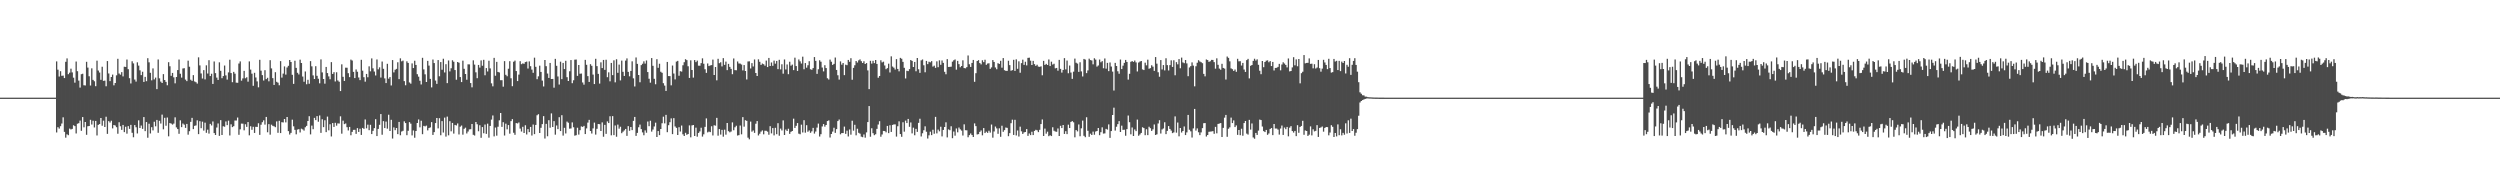 <?xml version="1.0" encoding="UTF-8"?>
<svg xmlns="http://www.w3.org/2000/svg" width="1920" height="150">
  <path d="M0 75.000h1v1.000H0zM1 75.000h1v1.000H1zM2 75.000h1v1.000H2zM3 75.000h1v1.000H3zM4 75.000h1v1.000H4zM5 75.000h1v1.000H5zM6 75.000h1v1.000H6zM7 75.000h1v1.000H7zM8 75.000h1v1.000H8zM9 75.000h1v1.000H9zM10 75.000h1v1.000H10zM11 75.000h1v1.000H11zM12 75.000h1v1.000H12zM13 75.000h1v1.000H13zM14 75.000h1v1.000H14zM15 75.000h1v1.000H15zM16 75.000h1v1.000H16zM17 75.000h1v1.000H17zM18 75.000h1v1.000H18zM19 75.000h1v1.000H19zM20 75.000h1v1.000H20zM21 75.000h1v1.000H21zM22 75.000h1v1.000H22zM23 75.000h1v1.000H23zM24 75.000h1v1.000H24zM25 75.000h1v1.000H25zM26 75.000h1v1.000H26zM27 75.000h1v1.000H27zM28 75.000h1v1.000H28zM29 75.000h1v1.000H29zM30 75.000h1v1.000H30zM31 75.000h1v1.000H31zM32 75.000h1v1.000H32zM33 75.000h1v1.000H33zM34 75.000h1v1.000H34zM35 75.000h1v1.000H35zM36 75.000h1v1.000H36zM37 75.000h1v1.000H37zM38 75.000h1v1.000H38zM39 75.000h1v1.000H39zM40 75.000h1v1.000H40zM41 75.000h1v1.000H41zM42 75.000h1v1.000H42zM43 47.165h1v54.549H43zM44 53.525h1v44.139H44zM45 58.781h1v40.006H45zM46 54.681h1v42.239H46zM47 58.239h1v36.630H47zM48 58.052h1v32.050H48zM49 59.950h1v41.341H49zM50 47.463h1v58.277H50zM51 44.840h1v58.305H51zM52 56.973h1v46.842H52zM53 55.788h1v42.954H53zM54 52.714h1v46.694H54zM55 55.626h1v43.359H55zM56 59.659h1v36.569H56zM57 63.492h1v33.386H57zM58 47.262h1v55.240H58zM59 54.703h1v40.328H59zM60 61.924h1v32.675H60zM61 67.303h1v25.296H61zM62 56.975h1v43.476H62zM63 56.643h1v33.271H63zM64 65.479h1v32.318H64zM65 65.635h1v28.084H65zM66 47.443h1v56.075H66zM67 51.894h1v45.061H67zM68 58.557h1v38.189H68zM69 65.700h1v26.314H69zM70 52.481h1v43.148H70zM71 61.337h1v31.375H71zM72 62.403h1v35.491H72zM73 66.215h1v26.661H73zM74 46.607h1v57.440H74zM75 54.178h1v41.704H75zM76 55.727h1v39.531H76zM77 61.263h1v29.342H77zM78 51.271h1v45.312H78zM79 62.090h1v30.595H79zM80 61.901h1v35.612H80zM81 66.269h1v23.362H81zM82 46.902h1v55.900H82zM83 56.429h1v36.583H83zM84 62.328h1v31.799H84zM85 59.158h1v33.568H85zM86 57.298h1v41.317H86zM87 65.557h1v30.446H87zM88 63.732h1v32.669H88zM89 57.868h1v39.820H89zM90 45.176h1v57.523H90zM91 56.469h1v37.431H91zM92 57.338h1v39.642H92zM93 55.399h1v44.329H93zM94 58.688h1v37.285H94zM95 51.245h1v50.230H95zM96 51.389h1v45.936H96zM97 45.742h1v56.924H97zM98 53.168h1v43.700H98zM99 60.058h1v38.921H99zM100 64.090h1v31.808H100zM101 47.043h1v54.954H101zM102 48.692h1v56.730H102zM103 61.064h1v34.976H103zM104 62.682h1v35.057H104zM105 47.895h1v54.601H105zM106 50.368h1v42.059H106zM107 54.015h1v44.313H107zM108 57.711h1v38.688H108zM109 55.106h1v43.848H109zM110 62.927h1v26.984H110zM111 59.034h1v41.676H111zM112 62.380h1v31.386H112zM113 44.690h1v61.074H113zM114 47.878h1v47.128H114zM115 55.932h1v46.590H115zM116 61.670h1v36.007H116zM117 52.518h1v47.612H117zM118 60.978h1v32.504H118zM119 59.623h1v37.382H119zM120 68.465h1v23.657H120zM121 45.656h1v56.354H121zM122 60.153h1v32.620H122zM123 62.655h1v32.193H123zM124 63.752h1v24.276H124zM125 56.931h1v42.389H125zM126 61.458h1v29.027H126zM127 62.899h1v33.682H127zM128 65.488h1v24.801H128zM129 47.750h1v56.941H129zM130 50.895h1v43.595H130zM131 58.190h1v36.744H131zM132 56.016h1v39.682H132zM133 59.367h1v35.542H133zM134 64.019h1v26.104H134zM135 59.155h1v38.685H135zM136 53.789h1v45.330H136zM137 45.703h1v57.070H137zM138 56.642h1v35.760H138zM139 59.620h1v38.031H139zM140 52.558h1v42.318H140zM141 52.393h1v43.373H141zM142 61.120h1v37.099H142zM143 62.327h1v32.857H143zM144 46.572h1v56.850H144zM145 51.266h1v49.512H145zM146 61.220h1v32.352H146zM147 62.093h1v28.450H147zM148 57.688h1v41.506H148zM149 62.542h1v34.106H149zM150 63.127h1v33.191H150zM151 64.183h1v28.210H151zM152 44.017h1v58.974H152zM153 50.233h1v42.867H153zM154 56.445h1v42.005H154zM155 60.291h1v33.154H155zM156 53.858h1v46.444H156zM157 60.967h1v33.247H157zM158 50.195h1v51.803H158zM159 56.472h1v43.108H159zM160 46.217h1v56.373H160zM161 58.411h1v36.719H161zM162 56.619h1v39.762H162zM163 64.476h1v28.816H163zM164 47.186h1v55.005H164zM165 56.184h1v47.489H165zM166 59.587h1v38.368H166zM167 61.401h1v33.433H167zM168 47.858h1v56.478H168zM169 54.384h1v37.858H169zM170 60.049h1v43.613H170zM171 58.399h1v38.589H171zM172 50.309h1v47.028H172zM173 57.887h1v35.417H173zM174 61.141h1v34.963H174zM175 55.606h1v37.051H175zM176 45.887h1v58.161H176zM177 56.126h1v39.339H177zM178 63.105h1v34.545H178zM179 55.181h1v41.717H179zM180 56.552h1v36.005H180zM181 63.468h1v29.107H181zM182 63.590h1v26.675H182zM183 48.814h1v54.738H183zM184 47.152h1v52.180H184zM185 61.943h1v32.981H185zM186 60.203h1v34.778H186zM187 54.451h1v45.627H187zM188 60.093h1v35.326H188zM189 59.319h1v38.094H189zM190 62.701h1v31.066H190zM191 47.176h1v56.761H191zM192 53.467h1v43.523H192zM193 56.570h1v43.131H193zM194 65.874h1v31.511H194zM195 55.933h1v46.167H195zM196 59.496h1v37.866H196zM197 62.503h1v34.977H197zM198 67.069h1v27.608H198zM199 45.929h1v57.628H199zM200 54.269h1v41.543H200zM201 57.696h1v36.153H201zM202 61.854h1v30.555H202zM203 53.891h1v41.826H203zM204 60.796h1v29.023H204zM205 59.744h1v41.828H205zM206 62.483h1v32.831H206zM207 46.210h1v57.240H207zM208 52.519h1v43.235H208zM209 60.012h1v36.605H209zM210 65.251h1v31.791H210zM211 55.444h1v42.236H211zM212 62.835h1v30.393H212zM213 63.484h1v38.501H213zM214 65.463h1v27.295H214zM215 46.962h1v55.249H215zM216 59.615h1v34.225H216zM217 56.504h1v37.552H217zM218 51.015h1v40.354H218zM219 57.276h1v36.713H219zM220 51.830h1v38.019H220zM221 50.530h1v50.194H221zM222 46.102h1v57.246H222zM223 47.609h1v54.446H223zM224 57.445h1v34.439H224zM225 64.396h1v32.647H225zM226 46.637h1v53.120H226zM227 52.105h1v51.054H227zM228 55.898h1v43.647H228zM229 57.194h1v42.005H229zM230 45.824h1v55.897H230zM231 48.372h1v50.435H231zM232 58.770h1v40.607H232zM233 62.770h1v37.530H233zM234 54.890h1v42.838H234zM235 64.703h1v31.975H235zM236 61.300h1v31.637H236zM237 64.310h1v24.920H237zM238 46.931h1v56.291H238zM239 50.919h1v45.518H239zM240 57.898h1v41.306H240zM241 60.686h1v29.828H241zM242 50.866h1v41.389H242zM243 58.212h1v30.974H243zM244 60.445h1v33.062H244zM245 63.992h1v24.671H245zM246 45.635h1v56.419H246zM247 55.578h1v36.033H247zM248 60.681h1v36.958H248zM249 64.234h1v28.131H249zM250 51.403h1v50.091H250zM251 56.102h1v33.437H251zM252 58.690h1v41.399H252zM253 60.867h1v34.570H253zM254 47.742h1v57.044H254zM255 56.759h1v37.751H255zM256 55.430h1v42.046H256zM257 62.545h1v31.771H257zM258 55.501h1v40.993H258zM259 61.814h1v32.980H259zM260 62.788h1v32.076H260zM261 69.925h1v19.422H261zM262 49.394h1v53.272H262zM263 58.961h1v33.702H263zM264 62.173h1v33.148H264zM265 51.993h1v42.821H265zM266 52.001h1v45.698H266zM267 56.234h1v43.946H267zM268 59.233h1v38.235H268zM269 45.758h1v58.120H269zM270 46.488h1v54.780H270zM271 55.203h1v44.513H271zM272 59.976h1v39.721H272zM273 53.328h1v49.473H273zM274 55.086h1v43.304H274zM275 59.469h1v41.836H275zM276 61.552h1v37.337H276zM277 45.940h1v57.673H277zM278 54.270h1v43.974H278zM279 59.274h1v39.713H279zM280 62.715h1v29.047H280zM281 56.798h1v41.760H281zM282 59.334h1v36.420H282zM283 50.945h1v49.035H283zM284 54.794h1v41.048H284zM285 44.850h1v58.116H285zM286 52.501h1v48.003H286zM287 54.928h1v43.497H287zM288 57.981h1v33.563H288zM289 45.660h1v58.836H289zM290 53.263h1v45.733H290zM291 51.720h1v44.119H291zM292 59.562h1v28.055H292zM293 47.279h1v56.179H293zM294 52.857h1v40.175H294zM295 60.231h1v38.109H295zM296 63.801h1v29.607H296zM297 48.979h1v49.848H297zM298 60.422h1v27.679H298zM299 59.208h1v41.400H299zM300 65.633h1v26.387H300zM301 46.110h1v60.263H301zM302 55.617h1v42.230H302zM303 53.563h1v46.407H303zM304 52.915h1v45.366H304zM305 47.838h1v55.162H305zM306 60.767h1v32.869H306zM307 44.786h1v59.090H307zM308 47.128h1v53.902H308zM309 46.566h1v53.871H309zM310 62.313h1v30.852H310zM311 65.500h1v28.991H311zM312 47.107h1v56.704H312zM313 48.353h1v52.076H313zM314 63.346h1v30.460H314zM315 64.260h1v30.704H315zM316 48.699h1v55.279H316zM317 52.269h1v47.934H317zM318 46.639h1v59.165H318zM319 49.848h1v50.750H319zM320 56.970h1v37.490H320zM321 58.867h1v32.871H321zM322 61.984h1v35.807H322zM323 64.881h1v27.835H323zM324 44.371h1v58.687H324zM325 53.295h1v43.374H325zM326 57.074h1v39.983H326zM327 62.978h1v33.504H327zM328 46.767h1v53.392H328zM329 50.379h1v47.985H329zM330 60.549h1v37.310H330zM331 67.134h1v26.652H331zM332 45.722h1v57.921H332zM333 48.452h1v53.040H333zM334 61.845h1v32.656H334zM335 64.424h1v26.223H335zM336 46.112h1v52.507H336zM337 58.550h1v32.224H337zM338 47.653h1v56.220H338zM339 53.573h1v39.468H339zM340 45.116h1v56.649H340zM341 55.668h1v34.629H341zM342 49.291h1v55.641H342zM343 63.848h1v25.677H343zM344 46.446h1v57.473H344zM345 54.817h1v38.245H345zM346 52.441h1v48.399H346zM347 46.275h1v48.147H347zM348 47.429h1v55.160H348zM349 53.801h1v42.148H349zM350 61.221h1v35.159H350zM351 47.608h1v47.230H351zM352 48.178h1v55.107H352zM353 59.204h1v38.071H353zM354 63.013h1v33.384H354zM355 46.569h1v56.838H355zM356 52.827h1v46.117H356zM357 56.839h1v41.193H357zM358 61.225h1v41.263H358zM359 49.419h1v51.576H359zM360 49.460h1v49.938H360zM361 63.804h1v35.408H361zM362 67.091h1v28.155H362zM363 46.327h1v57.218H363zM364 49.639h1v54.441H364zM365 55.560h1v38.154H365zM366 60.079h1v35.368H366zM367 49.849h1v50.978H367zM368 51.909h1v44.299H368zM369 46.400h1v59.416H369zM370 50.504h1v47.073H370zM371 45.923h1v56.447H371zM372 57.789h1v37.862H372zM373 52.272h1v50.558H373zM374 54.874h1v40.088H374zM375 46.669h1v59.075H375zM376 52.542h1v44.158H376zM377 64.013h1v27.849H377zM378 66.296h1v22.406H378zM379 44.436h1v60.302H379zM380 58.155h1v39.777H380zM381 47.507h1v56.669H381zM382 55.259h1v42.070H382zM383 55.630h1v36.798H383zM384 61.614h1v25.182H384zM385 61.600h1v35.814H385zM386 66.555h1v27.301H386zM387 46.933h1v57.146H387zM388 57.456h1v37.513H388zM389 58.563h1v40.746H389zM390 52.779h1v43.292H390zM391 47.001h1v55.662H391zM392 60.129h1v32.899H392zM393 66.179h1v25.315H393zM394 47.410h1v54.515H394zM395 46.528h1v56.985H395zM396 54.579h1v39.912H396zM397 62.284h1v32.554H397zM398 57.303h1v36.771H398zM399 46.992h1v51.759H399zM400 49.292h1v51.724H400zM401 48.682h1v48.692H401zM402 48.982h1v53.152H402zM403 47.667h1v48.548H403zM404 47.325h1v55.946H404zM405 52.658h1v46.505H405zM406 47.179h1v54.319H406zM407 50.860h1v46.649H407zM408 53.478h1v50.605H408zM409 55.920h1v39.744H409zM410 44.289h1v58.747H410zM411 51.281h1v44.672H411zM412 60.849h1v27.699H412zM413 58.628h1v29.066H413zM414 50.439h1v51.708H414zM415 55.267h1v42.897H415zM416 61.904h1v33.427H416zM417 66.414h1v22.762H417zM418 46.089h1v60.296H418zM419 50.864h1v44.269H419zM420 56.487h1v48.155H420zM421 59.875h1v32.454H421zM422 48.308h1v49.780H422zM423 60.693h1v26.397H423zM424 60.634h1v36.921H424zM425 67.353h1v25.658H425zM426 45.214h1v58.214H426zM427 50.534h1v45.810H427zM428 58.734h1v40.456H428zM429 64.909h1v25.087H429zM430 47.353h1v53.310H430zM431 60.783h1v27.682H431zM432 48.351h1v55.801H432zM433 53.054h1v45.103H433zM434 46.681h1v55.804H434zM435 59.276h1v34.127H435zM436 62.202h1v32.052H436zM437 54.738h1v44.054H437zM438 46.134h1v52.522H438zM439 63.904h1v30.119H439zM440 61.658h1v36.071H440zM441 45.836h1v58.356H441zM442 45.714h1v58.121H442zM443 58.266h1v39.846H443zM444 49.931h1v53.424H444zM445 56.621h1v43.378H445zM446 56.476h1v40.580H446zM447 63.347h1v34.133H447zM448 65.000h1v31.687H448zM449 45.998h1v56.986H449zM450 49.774h1v48.821H450zM451 58.493h1v35.679H451zM452 62.911h1v29.128H452zM453 49.285h1v51.333H453zM454 50.559h1v51.995H454zM455 57.285h1v41.333H455zM456 64.580h1v29.569H456zM457 45.141h1v58.251H457zM458 50.798h1v48.133H458zM459 56.721h1v38.509H459zM460 64.188h1v31.200H460zM461 47.871h1v52.757H461zM462 52.257h1v41.743H462zM463 46.048h1v58.989H463zM464 53.669h1v42.218H464zM465 45.893h1v56.924H465zM466 59.288h1v33.935H466zM467 55.566h1v38.968H467zM468 62.484h1v26.801H468zM469 48.323h1v55.604H469zM470 57.693h1v31.478H470zM471 46.336h1v57.470H471zM472 63.233h1v33.108H472zM473 45.494h1v59.513H473zM474 55.934h1v39.754H474zM475 49.629h1v49.185H475zM476 61.741h1v35.613H476zM477 46.542h1v55.769H477zM478 55.148h1v45.949H478zM479 58.341h1v41.780H479zM480 46.566h1v52.460H480zM481 44.859h1v59.468H481zM482 55.172h1v41.709H482zM483 58.598h1v41.871H483zM484 54.470h1v43.080H484zM485 47.082h1v52.858H485zM486 60.134h1v32.712H486zM487 66.383h1v23.439H487zM488 44.141h1v60.185H488zM489 49.062h1v52.985H489zM490 57.608h1v40.151H490zM491 63.192h1v32.494H491zM492 50.032h1v49.122H492zM493 48.953h1v52.718H493zM494 47.086h1v56.781H494zM495 48.861h1v51.310H495zM496 46.457h1v55.484H496zM497 55.331h1v37.993H497zM498 60.457h1v36.455H498zM499 63.501h1v29.200H499zM500 44.606h1v56.443H500zM501 50.549h1v48.948H501zM502 60.537h1v36.610H502zM503 64.713h1v29.513H503zM504 45.473h1v59.747H504zM505 52.064h1v48.576H505zM506 48.927h1v54.841H506zM507 55.098h1v43.969H507zM508 55.907h1v38.771H508zM509 63.895h1v25.709H509zM510 65.757h1v28.988H510zM511 69.828h1v18.411H511zM512 47.544h1v53.973H512zM513 58.403h1v37.728H513zM514 58.469h1v35.355H514zM515 65.546h1v25.368H515zM516 50.334h1v52.655H516zM517 56.485h1v34.226H517zM518 61.003h1v36.136H518zM519 47.285h1v50.932H519zM520 46.759h1v56.906H520zM521 58.149h1v39.540H521zM522 54.689h1v46.347H522zM523 54.967h1v41.436H523zM524 50.134h1v53.049H524zM525 47.778h1v56.664H525zM526 45.459h1v56.550H526zM527 46.200h1v57.343H527zM528 50.893h1v52.032H528zM529 59.863h1v36.459H529zM530 46.342h1v59.111H530zM531 53.767h1v42.565H531zM532 59.610h1v36.376H532zM533 46.155h1v58.309H533zM534 47.725h1v50.327H534zM535 46.548h1v58.397H535zM536 50.456h1v51.624H536zM537 50.462h1v50.475H537zM538 48.478h1v49.628H538zM539 44.808h1v60.096H539zM540 48.955h1v54.188H540zM541 53.201h1v44.223H541zM542 55.944h1v35.002H542zM543 48.751h1v52.934H543zM544 50.717h1v50.356H544zM545 50.221h1v51.246H545zM546 50.013h1v46.942H546zM547 45.749h1v58.310H547zM548 57.577h1v38.635H548zM549 51.445h1v45.088H549zM550 61.710h1v28.808H550zM551 45.166h1v59.046H551zM552 48.533h1v50.597H552zM553 47.834h1v55.548H553zM554 51.005h1v48.733H554zM555 44.670h1v60.285H555zM556 49.827h1v49.736H556zM557 47.288h1v56.140H557zM558 53.856h1v40.622H558zM559 49.036h1v51.722H559zM560 51.342h1v50.307H560zM561 52.904h1v48.131H561zM562 56.987h1v37.001H562zM563 44.876h1v55.188H563zM564 53.874h1v43.882H564zM565 53.948h1v42.608H565zM566 47.229h1v56.851H566zM567 48.735h1v55.064H567zM568 48.870h1v47.528H568zM569 49.565h1v53.611H569zM570 54.082h1v35.877H570zM571 49.957h1v47.318H571zM572 54.504h1v37.825H572zM573 61.021h1v31.819H573zM574 47.202h1v58.520H574zM575 47.109h1v59.920H575zM576 52.576h1v40.815H576zM577 48.500h1v52.633H577zM578 51.043h1v49.166H578zM579 45.674h1v56.371H579zM580 56.083h1v38.939H580zM581 58.343h1v34.658H581zM582 45.553h1v58.484H582zM583 47.444h1v55.285H583zM584 49.862h1v51.210H584zM585 48.802h1v51.334H585zM586 49.293h1v53.870H586zM587 50.423h1v49.974H587zM588 46.534h1v53.922H588zM589 51.484h1v49.628H589zM590 44.469h1v59.013H590zM591 50.691h1v46.223H591zM592 47.995h1v54.458H592zM593 50.512h1v47.862H593zM594 46.529h1v57.465H594zM595 48.887h1v49.279H595zM596 46.795h1v56.256H596zM597 53.109h1v41.532H597zM598 45.914h1v58.304H598zM599 53.281h1v45.477H599zM600 49.351h1v50.824H600zM601 56.556h1v35.934H601zM602 45.678h1v58.018H602zM603 53.372h1v46.119H603zM604 49.523h1v51.096H604zM605 56.974h1v41.886H605zM606 47.404h1v55.411H606zM607 50.436h1v50.790H607zM608 49.590h1v51.007H608zM609 53.841h1v37.296H609zM610 44.268h1v53.965H610zM611 50.741h1v45.890H611zM612 54.483h1v40.045H612zM613 45.683h1v56.978H613zM614 47.082h1v56.056H614zM615 48.788h1v46.980H615zM616 43.520h1v58.196H616zM617 53.180h1v39.153H617zM618 48.427h1v53.476H618zM619 51.949h1v44.209H619zM620 50.128h1v51.068H620zM621 46.996h1v53.185H621zM622 53.187h1v48.825H622zM623 53.595h1v47.281H623zM624 52.271h1v45.954H624zM625 43.823h1v58.769H625zM626 46.750h1v54.291H626zM627 56.753h1v41.226H627zM628 53.171h1v41.756H628zM629 46.261h1v58.592H629zM630 47.437h1v55.632H630zM631 51.886h1v45.224H631zM632 54.810h1v40.489H632zM633 50.084h1v47.171H633zM634 52.298h1v43.716H634zM635 60.121h1v32.851H635zM636 61.089h1v31.392H636zM637 45.762h1v59.838H637zM638 47.400h1v55.488H638zM639 49.894h1v51.191H639zM640 49.044h1v49.049H640zM641 44.202h1v57.816H641zM642 53.726h1v45.450H642zM643 57.800h1v35.177H643zM644 61.143h1v30.643H644zM645 47.152h1v56.006H645zM646 49.673h1v52.513H646zM647 48.409h1v53.786H647zM648 57.711h1v39.503H648zM649 49.679h1v53.131H649zM650 50.082h1v50.251H650zM651 46.022h1v58.794H651zM652 47.455h1v51.969H652zM653 44.695h1v58.706H653zM654 61.258h1v31.462H654zM655 52.105h1v48.265H655zM656 50.119h1v45.744H656zM657 46.848h1v57.063H657zM658 48.005h1v50.847H658zM659 46.327h1v55.643H659zM660 45.628h1v57.010H660zM661 46.989h1v57.984H661zM662 48.369h1v57.025H662zM663 47.048h1v56.208H663zM664 49.130h1v56.611H664zM665 48.455h1v53.227H665zM666 54.046h1v39.686H666zM667 68.463h1v12.980H667zM668 46.687h1v58.341H668zM669 48.864h1v49.648H669zM670 46.716h1v55.574H670zM671 48.475h1v55.378H671zM672 46.076h1v57.039H672zM673 49.077h1v49.891H673zM674 59.725h1v35.935H674zM675 58.390h1v34.692H675zM676 46.275h1v58.725H676zM677 47.934h1v55.321H677zM678 47.372h1v53.182H678zM679 50.302h1v50.342H679zM680 53.148h1v48.476H680zM681 52.313h1v44.413H681zM682 48.873h1v53.396H682zM683 55.632h1v40.585H683zM684 43.260h1v58.060H684zM685 51.112h1v44.820H685zM686 51.984h1v43.545H686zM687 53.382h1v42.148H687zM688 45.428h1v59.486H688zM689 52.923h1v44.031H689zM690 54.767h1v38.441H690zM691 44.454h1v58.527H691zM692 45.109h1v59.963H692zM693 47.512h1v46.405H693zM694 52.060h1v49.065H694zM695 60.273h1v32.329H695zM696 54.331h1v40.204H696zM697 54.613h1v36.747H697zM698 53.108h1v44.295H698zM699 46.058h1v47.995H699zM700 46.788h1v55.649H700zM701 51.434h1v46.606H701zM702 47.551h1v56.333H702zM703 54.755h1v44.190H703zM704 44.534h1v56.748H704zM705 53.189h1v41.192H705zM706 55.957h1v35.241H706zM707 46.343h1v58.461H707zM708 45.664h1v56.665H708zM709 50.106h1v49.940H709zM710 55.499h1v41.504H710zM711 46.787h1v54.379H711zM712 49.272h1v57.106H712zM713 47.415h1v56.505H713zM714 47.847h1v53.253H714zM715 46.965h1v56.811H715zM716 51.165h1v48.462H716zM717 50.434h1v52.260H717zM718 52.109h1v37.635H718zM719 47.119h1v55.318H719zM720 51.594h1v47.959H720zM721 46.356h1v54.520H721zM722 49.773h1v47.538H722zM723 46.445h1v58.307H723zM724 48.275h1v51.491H724zM725 55.155h1v42.388H725zM726 57.046h1v36.882H726zM727 45.407h1v60.101H727zM728 51.387h1v48.008H728zM729 51.361h1v48.631H729zM730 51.194h1v45.760H730zM731 47.353h1v58.780H731zM732 46.293h1v54.709H732zM733 45.670h1v58.500H733zM734 53.520h1v45.160H734zM735 46.727h1v54.920H735zM736 49.260h1v48.669H736zM737 51.649h1v47.687H737zM738 50.693h1v49.625H738zM739 46.342h1v57.752H739zM740 52.258h1v43.235H740zM741 52.500h1v47.504H741zM742 51.556h1v48.563H742zM743 42.620h1v62.811H743zM744 49.368h1v54.413H744zM745 51.386h1v51.118H745zM746 48.308h1v55.409H746zM747 46.044h1v59.196H747zM748 62.800h1v31.946H748zM749 56.217h1v40.651H749zM750 46.838h1v56.454H750zM751 46.203h1v56.815H751zM752 48.411h1v52.868H752zM753 49.470h1v50.736H753zM754 46.306h1v57.607H754zM755 47.700h1v50.640H755zM756 45.894h1v56.287H756zM757 49.761h1v51.356H757zM758 48.813h1v53.241H758zM759 48.595h1v51.809H759zM760 52.913h1v48.934H760zM761 51.777h1v43.891H761zM762 46.112h1v59.628H762zM763 47.560h1v53.417H763zM764 51.832h1v45.327H764zM765 53.187h1v45.404H765zM766 48.543h1v54.209H766zM767 49.085h1v49.463H767zM768 46.703h1v58.370H768zM769 51.977h1v44.563H769zM770 44.592h1v56.613H770zM771 53.921h1v46.037H771zM772 54.430h1v43.540H772zM773 54.430h1v43.781H773zM774 46.628h1v57.969H774zM775 50.021h1v52.246H775zM776 54.320h1v40.320H776zM777 53.853h1v38.027H777zM778 45.919h1v57.693H778zM779 54.493h1v37.490H779zM780 45.567h1v58.458H780zM781 52.853h1v47.323H781zM782 47.126h1v57.718H782zM783 55.839h1v41.460H783zM784 48.509h1v52.360H784zM785 45.812h1v57.045H785zM786 49.842h1v51.861H786zM787 47.395h1v53.994H787zM788 50.226h1v48.915H788zM789 44.442h1v59.925H789zM790 44.287h1v58.197H790zM791 46.588h1v57.214H791zM792 49.919h1v51.249H792zM793 46.733h1v56.975H793zM794 49.250h1v51.292H794zM795 50.566h1v49.100H795zM796 49.708h1v50.390H796zM797 51.142h1v50.360H797zM798 51.329h1v48.375H798zM799 50.968h1v44.327H799zM800 57.785h1v33.989H800zM801 46.767h1v57.666H801zM802 49.856h1v48.915H802zM803 49.045h1v53.593H803zM804 49.899h1v51.204H804zM805 45.662h1v58.951H805zM806 50.715h1v53.157H806zM807 47.383h1v57.128H807zM808 49.536h1v48.211H808zM809 48.956h1v51.427H809zM810 52.466h1v48.541H810zM811 52.155h1v49.088H811zM812 54.273h1v44.391H812zM813 45.984h1v58.454H813zM814 52.906h1v43.721H814zM815 55.749h1v42.620H815zM816 53.717h1v42.268H816zM817 44.669h1v58.206H817zM818 53.277h1v47.473H818zM819 46.464h1v56.549H819zM820 56.247h1v39.487H820zM821 50.350h1v47.980H821zM822 55.700h1v37.969H822zM823 60.556h1v32.427H823zM824 55.039h1v38.901H824zM825 44.997h1v60.488H825zM826 48.194h1v51.700H826zM827 48.825h1v52.100H827zM828 55.208h1v40.380H828zM829 47.824h1v56.808H829zM830 54.809h1v43.759H830zM831 58.714h1v33.911H831zM832 45.240h1v59.057H832zM833 45.764h1v59.585H833zM834 56.151h1v33.885H834zM835 54.047h1v46.393H835zM836 45.046h1v60.005H836zM837 46.144h1v56.507H837zM838 46.428h1v57.230H838zM839 49.386h1v51.704H839zM840 44.761h1v58.714H840zM841 45.756h1v55.282H841zM842 51.146h1v49.443H842zM843 50.265h1v48.027H843zM844 45.718h1v58.103H844zM845 47.841h1v53.679H845zM846 46.968h1v50.841H846zM847 52.453h1v50.178H847zM848 44.893h1v57.583H848zM849 52.749h1v46.246H849zM850 48.286h1v51.272H850zM851 54.639h1v40.894H851zM852 47.996h1v57.862H852zM853 51.121h1v49.561H853zM854 54.966h1v33.347H854zM855 69.531h1v13.148H855zM856 48.279h1v52.032H856zM857 50.679h1v46.674H857zM858 54.752h1v40.565H858zM859 56.623h1v36.409H859zM860 45.703h1v55.653H860zM861 53.048h1v43.482H861zM862 50.408h1v49.340H862zM863 48.284h1v51.348H863zM864 46.014h1v58.228H864zM865 47.578h1v51.610H865zM866 61.140h1v27.564H866zM867 56.663h1v37.170H867zM868 47.471h1v55.684H868zM869 46.875h1v51.036H869zM870 47.555h1v56.891H870zM871 46.491h1v52.930H871zM872 47.931h1v52.787H872zM873 54.906h1v36.967H873zM874 48.046h1v56.195H874zM875 47.283h1v55.967H875zM876 46.858h1v55.212H876zM877 53.308h1v44.441H877zM878 53.831h1v44.511H878zM879 48.129h1v55.723H879zM880 50.152h1v49.125H880zM881 45.849h1v57.948H881zM882 52.767h1v44.544H882zM883 52.320h1v46.117H883zM884 50.136h1v50.440H884zM885 51.221h1v48.089H885zM886 54.414h1v41.183H886zM887 43.842h1v59.845H887zM888 48.917h1v54.226H888zM889 55.513h1v39.297H889zM890 58.913h1v33.425H890zM891 46.112h1v56.440H891zM892 53.363h1v46.073H892zM893 49.956h1v48.705H893zM894 54.053h1v39.829H894zM895 44.772h1v58.235H895zM896 50.044h1v50.443H896zM897 54.138h1v42.659H897zM898 50.031h1v48.969H898zM899 46.313h1v53.967H899zM900 51.396h1v50.858H900zM901 46.291h1v55.415H901zM902 57.799h1v31.621H902zM903 47.735h1v54.162H903zM904 49.432h1v44.686H904zM905 45.378h1v59.336H905zM906 52.449h1v45.866H906zM907 44.213h1v57.569H907zM908 47.933h1v52.655H908zM909 48.561h1v48.554H909zM910 46.100h1v57.639H910zM911 48.691h1v52.992H911zM912 58.505h1v29.751H912zM913 51.836h1v47.815H913zM914 50.775h1v50.079H914zM915 47.933h1v57.686H915zM916 50.392h1v48.194H916zM917 66.316h1v17.342H917zM918 50.909h1v49.395H918zM919 48.159h1v50.442H919zM920 46.222h1v55.359H920zM921 47.206h1v56.580H921zM922 47.786h1v53.897H922zM923 48.557h1v49.868H923zM924 56.728h1v37.915H924zM925 58.630h1v35.877H925zM926 45.666h1v59.189H926zM927 46.140h1v57.548H927zM928 47.537h1v53.676H928zM929 47.053h1v54.015H929zM930 45.955h1v55.001H930zM931 46.054h1v54.634H931zM932 47.721h1v55.027H932zM933 52.714h1v44.716H933zM934 44.778h1v57.607H934zM935 49.752h1v45.416H935zM936 52.696h1v42.178H936zM937 53.552h1v40.944H937zM938 48.981h1v56.222H938zM939 52.195h1v46.025H939zM940 52.671h1v37.717H940zM941 61.070h1v27.181H941zM942 43.418h1v61.631H942zM943 44.423h1v54.441H943zM944 47.108h1v50.663H944zM945 52.528h1v37.792H945zM946 53.145h1v41.365H946zM947 54.463h1v37.981H947zM948 53.386h1v44.193H948zM949 55.147h1v41.161H949zM950 45.170h1v58.386H950zM951 47.114h1v52.703H951zM952 47.001h1v56.845H952zM953 50.305h1v48.543H953zM954 48.314h1v55.947H954zM955 53.393h1v41.121H955zM956 55.248h1v37.661H956zM957 46.176h1v56.441H957zM958 45.204h1v58.159H958zM959 60.197h1v31.858H959zM960 50.516h1v49.030H960zM961 49.920h1v44.900H961zM962 46.740h1v58.829H962zM963 45.105h1v61.420H963zM964 46.489h1v55.600H964zM965 45.583h1v58.024H965zM966 49.754h1v50.538H966zM967 54.326h1v37.534H967zM968 57.001h1v35.217H968zM969 46.867h1v50.286H969zM970 51.590h1v49.136H970zM971 47.601h1v53.847H971zM972 46.614h1v53.173H972zM973 46.343h1v57.165H973zM974 47.827h1v54.674H974zM975 46.887h1v52.145H975zM976 50.750h1v47.556H976zM977 47.578h1v56.216H977zM978 54.134h1v41.089H978zM979 52.195h1v46.512H979zM980 52.054h1v46.664H980zM981 51.333h1v48.179H981zM982 49.059h1v54.314H982zM983 54.022h1v44.693H983zM984 49.571h1v46.834H984zM985 47.826h1v55.823H985zM986 48.774h1v49.173H986zM987 49.891h1v49.359H987zM988 51.773h1v45.715H988zM989 44.878h1v59.846H989zM990 54.827h1v43.218H990zM991 54.516h1v42.355H991zM992 51.768h1v48.875H992zM993 43.910h1v57.912H993zM994 50.174h1v50.405H994zM995 45.624h1v58.918H995zM996 50.906h1v45.244H996zM997 45.320h1v56.683H997zM998 63.974h1v33.491H998zM999 56.227h1v40.467H999zM1000 55.090h1v37.682H1000zM1001 42.282h1v61.249H1001zM1002 48.659h1v51.516H1002zM1003 48.351h1v52.266H1003zM1004 48.239h1v56.133H1004zM1005 44.860h1v58.568H1005zM1006 49.050h1v48.047H1006zM1007 48.886h1v55.102H1007zM1008 52.487h1v46.849H1008zM1009 49.289h1v51.624H1009zM1010 52.637h1v47.866H1010zM1011 51.854h1v44.254H1011zM1012 46.027h1v59.153H1012zM1013 52.397h1v45.848H1013zM1014 55.058h1v42.775H1014zM1015 52.692h1v44.494H1015zM1016 45.946h1v55.174H1016zM1017 47.966h1v50.300H1017zM1018 49.864h1v47.680H1018zM1019 53.116h1v44.520H1019zM1020 45.150h1v58.804H1020zM1021 52.275h1v49.522H1021zM1022 55.738h1v40.431H1022zM1023 55.375h1v42.020H1023zM1024 45.245h1v59.950H1024zM1025 47.279h1v54.865H1025zM1026 46.679h1v58.050H1026zM1027 53.796h1v41.735H1027zM1028 46.761h1v57.097H1028zM1029 54.620h1v44.657H1029zM1030 47.305h1v56.667H1030zM1031 48.382h1v53.682H1031zM1032 46.856h1v56.611H1032zM1033 56.420h1v38.316H1033zM1034 49.765h1v52.790H1034zM1035 51.257h1v41.134H1035zM1036 44.687h1v57.430H1036zM1037 57.506h1v33.635H1037zM1038 49.780h1v50.853H1038zM1039 46.818h1v52.295H1039zM1040 44.708h1v59.558H1040zM1041 49.876h1v52.051H1041zM1042 55.055h1v44.119H1042zM1043 63.110h1v25.796H1043zM1044 70.900h1v7.814H1044zM1045 71.981h1v5.581H1045zM1046 73.150h1v3.689H1046zM1047 73.286h1v3.095H1047zM1048 74.187h1v1.801H1048zM1049 74.250h1v1.436H1049zM1050 74.580h1v1.000H1050zM1051 74.701h1v1.000H1051zM1052 74.728h1v1.000H1052zM1053 74.790h1v1.000H1053zM1054 74.857h1v1.000H1054zM1055 74.889h1v1.000H1055zM1056 74.919h1v1.000H1056zM1057 74.927h1v1.000H1057zM1058 74.947h1v1.000H1058zM1059 74.965h1v1.000H1059zM1060 74.964h1v1.000H1060zM1061 74.980h1v1.000H1061zM1062 74.983h1v1.000H1062zM1063 74.986h1v1.000H1063zM1064 74.987h1v1.000H1064zM1065 74.990h1v1.000H1065zM1066 74.994h1v1.000H1066zM1067 74.994h1v1.000H1067zM1068 74.996h1v1.000H1068zM1069 74.996h1v1.000H1069zM1070 74.997h1v1.000H1070zM1071 74.998h1v1.000H1071zM1072 74.999h1v1.000H1072zM1073 74.998h1v1.000H1073zM1074 74.999h1v1.000H1074zM1075 74.999h1v1.000H1075zM1076 74.999h1v1.000H1076zM1077 74.999h1v1.000H1077zM1078 75.000h1v1.000H1078zM1079 75.000h1v1.000H1079zM1080 75.000h1v1.000H1080zM1081 75.000h1v1.000H1081zM1082 75.000h1v1.000H1082zM1083 75.000h1v1.000H1083zM1084 75.000h1v1.000H1084zM1085 75.000h1v1.000H1085zM1086 75.000h1v1.000H1086zM1087 75.000h1v1.000H1087zM1088 75.000h1v1.000H1088zM1089 75.000h1v1.000H1089zM1090 75.000h1v1.000H1090zM1091 75.000h1v1.000H1091zM1092 75.000h1v1.000H1092zM1093 75.000h1v1.000H1093zM1094 75.000h1v1.000H1094zM1095 75.000h1v1.000H1095zM1096 75.000h1v1.000H1096zM1097 75.000h1v1.000H1097zM1098 75.000h1v1.000H1098zM1099 75.000h1v1.000H1099zM1100 75.000h1v1.000H1100zM1101 75.000h1v1.000H1101zM1102 75.000h1v1.000H1102zM1103 75.000h1v1.000H1103zM1104 75.000h1v1.000H1104zM1105 75.000h1v1.000H1105zM1106 75.000h1v1.000H1106zM1107 75.000h1v1.000H1107zM1108 75.000h1v1.000H1108zM1109 75.000h1v1.000H1109zM1110 75.000h1v1.000H1110zM1111 75.000h1v1.000H1111zM1112 75.000h1v1.000H1112zM1113 75.000h1v1.000H1113zM1114 75.000h1v1.000H1114zM1115 75.000h1v1.000H1115zM1116 75.000h1v1.000H1116zM1117 75.000h1v1.000H1117zM1118 75.000h1v1.000H1118zM1119 75.000h1v1.000H1119zM1120 75.000h1v1.000H1120zM1121 75.000h1v1.000H1121zM1122 75.000h1v1.000H1122zM1123 75.000h1v1.000H1123zM1124 75.000h1v1.000H1124zM1125 75.000h1v1.000H1125zM1126 75.000h1v1.000H1126zM1127 75.000h1v1.000H1127zM1128 75.000h1v1.000H1128zM1129 75.000h1v1.000H1129zM1130 75.000h1v1.000H1130zM1131 75.000h1v1.000H1131zM1132 75.000h1v1.000H1132zM1133 75.000h1v1.000H1133zM1134 75.000h1v1.000H1134zM1135 75.000h1v1.000H1135zM1136 75.000h1v1.000H1136zM1137 75.000h1v1.000H1137zM1138 75.000h1v1.000H1138zM1139 75.000h1v1.000H1139zM1140 75.000h1v1.000H1140zM1141 75.000h1v1.000H1141zM1142 75.000h1v1.000H1142zM1143 75.000h1v1.000H1143zM1144 75.000h1v1.000H1144zM1145 75.000h1v1.000H1145zM1146 75.000h1v1.000H1146zM1147 75.000h1v1.000H1147zM1148 75.000h1v1.000H1148zM1149 75.000h1v1.000H1149zM1150 75.000h1v1.000H1150zM1151 75.000h1v1.000H1151zM1152 75.000h1v1.000H1152zM1153 75.000h1v1.000H1153zM1154 75.000h1v1.000H1154zM1155 75.000h1v1.000H1155zM1156 75.000h1v1.000H1156zM1157 75.000h1v1.000H1157zM1158 75.000h1v1.000H1158zM1159 75.000h1v1.000H1159zM1160 75.000h1v1.000H1160zM1161 75.000h1v1.000H1161zM1162 75.000h1v1.000H1162zM1163 75.000h1v1.000H1163zM1164 75.000h1v1.000H1164zM1165 75.000h1v1.000H1165zM1166 75.000h1v1.000H1166zM1167 75.000h1v1.000H1167zM1168 75.000h1v1.000H1168zM1169 75.000h1v1.000H1169zM1170 75.000h1v1.000H1170zM1171 75.000h1v1.000H1171zM1172 75.000h1v1.000H1172zM1173 75.000h1v1.000H1173zM1174 75.000h1v1.000H1174zM1175 75.000h1v1.000H1175zM1176 75.000h1v1.000H1176zM1177 75.000h1v1.000H1177zM1178 75.000h1v1.000H1178zM1179 75.000h1v1.000H1179zM1180 75.000h1v1.000H1180zM1181 75.000h1v1.000H1181zM1182 75.000h1v1.000H1182zM1183 75.000h1v1.000H1183zM1184 75.000h1v1.000H1184zM1185 75.000h1v1.000H1185zM1186 75.000h1v1.000H1186zM1187 75.000h1v1.000H1187zM1188 75.000h1v1.000H1188zM1189 75.000h1v1.000H1189zM1190 75.000h1v1.000H1190zM1191 75.000h1v1.000H1191zM1192 75.000h1v1.000H1192zM1193 75.000h1v1.000H1193zM1194 75.000h1v1.000H1194zM1195 75.000h1v1.000H1195zM1196 75.000h1v1.000H1196zM1197 75.000h1v1.000H1197zM1198 75.000h1v1.000H1198zM1199 75.000h1v1.000H1199zM1200 75.000h1v1.000H1200zM1201 75.000h1v1.000H1201zM1202 75.000h1v1.000H1202zM1203 75.000h1v1.000H1203zM1204 75.000h1v1.000H1204zM1205 75.000h1v1.000H1205zM1206 75.000h1v1.000H1206zM1207 75.000h1v1.000H1207zM1208 75.000h1v1.000H1208zM1209 75.000h1v1.000H1209zM1210 75.000h1v1.000H1210zM1211 75.000h1v1.000H1211zM1212 75.000h1v1.000H1212zM1213 75.000h1v1.000H1213zM1214 75.000h1v1.000H1214zM1215 75.000h1v1.000H1215zM1216 75.000h1v1.000H1216zM1217 75.000h1v1.000H1217zM1218 75.000h1v1.000H1218zM1219 75.000h1v1.000H1219zM1220 75.000h1v1.000H1220zM1221 75.000h1v1.000H1221zM1222 75.000h1v1.000H1222zM1223 75.000h1v1.000H1223zM1224 75.000h1v1.000H1224zM1225 75.000h1v1.000H1225zM1226 75.000h1v1.000H1226zM1227 75.000h1v1.000H1227zM1228 75.000h1v1.000H1228zM1229 75.000h1v1.000H1229zM1230 75.000h1v1.000H1230zM1231 75.000h1v1.000H1231zM1232 75.000h1v1.000H1232zM1233 75.000h1v1.000H1233zM1234 75.000h1v1.000H1234zM1235 75.000h1v1.000H1235zM1236 75.000h1v1.000H1236zM1237 75.000h1v1.000H1237zM1238 75.000h1v1.000H1238zM1239 75.000h1v1.000H1239zM1240 75.000h1v1.000H1240zM1241 75.000h1v1.000H1241zM1242 75.000h1v1.000H1242zM1243 75.000h1v1.000H1243zM1244 75.000h1v1.000H1244zM1245 75.000h1v1.000H1245zM1246 75.000h1v1.000H1246zM1247 75.000h1v1.000H1247zM1248 75.000h1v1.000H1248zM1249 75.000h1v1.000H1249zM1250 75.000h1v1.000H1250zM1251 75.000h1v1.000H1251zM1252 75.000h1v1.000H1252zM1253 75.000h1v1.000H1253zM1254 75.000h1v1.000H1254zM1255 75.000h1v1.000H1255zM1256 75.000h1v1.000H1256zM1257 75.000h1v1.000H1257zM1258 75.000h1v1.000H1258zM1259 75.000h1v1.000H1259zM1260 75.000h1v1.000H1260zM1261 75.000h1v1.000H1261zM1262 48.385h1v55.754H1262zM1263 48.443h1v51.501H1263zM1264 45.970h1v57.076H1264zM1265 47.820h1v53.408H1265zM1266 64.544h1v21.858H1266zM1267 67.419h1v14.704H1267zM1268 71.105h1v8.456H1268zM1269 71.344h1v7.123H1269zM1270 45.777h1v58.699H1270zM1271 50.367h1v46.771H1271zM1272 66.549h1v16.800H1272zM1273 68.070h1v13.339H1273zM1274 48.558h1v55.473H1274zM1275 53.167h1v41.511H1275zM1276 48.278h1v55.875H1276zM1277 53.011h1v42.086H1277zM1278 64.001h1v20.888H1278zM1279 68.776h1v12.369H1279zM1280 45.157h1v59.320H1280zM1281 54.086h1v38.267H1281zM1282 51.542h1v46.408H1282zM1283 63.654h1v24.847H1283zM1284 51.235h1v47.100H1284zM1285 63.877h1v23.252H1285zM1286 45.671h1v58.780H1286zM1287 53.870h1v40.107H1287zM1288 66.760h1v15.059H1288zM1289 69.436h1v11.143H1289zM1290 47.181h1v56.846H1290zM1291 59.289h1v33.085H1291zM1292 66.609h1v16.889H1292zM1293 64.670h1v20.662H1293zM1294 45.504h1v56.690H1294zM1295 43.839h1v56.822H1295zM1296 49.506h1v50.725H1296zM1297 50.679h1v47.172H1297zM1298 47.739h1v53.382H1298zM1299 54.896h1v40.320H1299zM1300 60.578h1v36.577H1300zM1301 46.984h1v55.661H1301zM1302 46.342h1v56.857H1302zM1303 48.826h1v54.156H1303zM1304 50.232h1v49.580H1304zM1305 46.771h1v54.241H1305zM1306 48.206h1v54.310H1306zM1307 44.605h1v58.691H1307zM1308 49.019h1v48.523H1308zM1309 47.427h1v54.837H1309zM1310 52.144h1v44.566H1310zM1311 50.901h1v49.160H1311zM1312 57.875h1v41.650H1312zM1313 45.286h1v57.397H1313zM1314 53.240h1v47.298H1314zM1315 58.209h1v37.315H1315zM1316 60.583h1v35.536H1316zM1317 46.669h1v57.779H1317zM1318 50.320h1v53.814H1318zM1319 45.810h1v53.433H1319zM1320 49.678h1v47.791H1320zM1321 51.394h1v46.842H1321zM1322 53.706h1v37.774H1322zM1323 50.946h1v48.498H1323zM1324 57.618h1v41.674H1324zM1325 43.286h1v59.912H1325zM1326 51.960h1v43.253H1326zM1327 56.274h1v41.916H1327zM1328 62.542h1v29.511H1328zM1329 45.987h1v58.173H1329zM1330 51.001h1v45.108H1330zM1331 59.395h1v39.125H1331zM1332 54.229h1v45.577H1332zM1333 46.230h1v58.085H1333zM1334 52.043h1v46.457H1334zM1335 49.814h1v50.356H1335zM1336 48.297h1v48.442H1336zM1337 51.314h1v48.603H1337zM1338 54.032h1v41.595H1338zM1339 46.859h1v52.520H1339zM1340 50.368h1v51.563H1340zM1341 45.365h1v57.398H1341zM1342 50.753h1v47.877H1342zM1343 47.382h1v54.459H1343zM1344 47.437h1v53.193H1344zM1345 46.920h1v57.072H1345zM1346 45.190h1v57.688H1346zM1347 50.294h1v51.474H1347zM1348 46.288h1v56.756H1348zM1349 49.911h1v52.230H1349zM1350 53.454h1v42.085H1350zM1351 57.942h1v36.943H1351zM1352 49.157h1v49.457H1352zM1353 50.365h1v51.005H1353zM1354 47.759h1v54.235H1354zM1355 52.654h1v45.377H1355zM1356 48.722h1v55.144H1356zM1357 50.207h1v44.508H1357zM1358 55.755h1v42.909H1358zM1359 60.805h1v37.148H1359zM1360 47.179h1v53.336H1360zM1361 56.865h1v44.442H1361zM1362 54.333h1v47.632H1362zM1363 61.879h1v31.199H1363zM1364 44.116h1v59.969H1364zM1365 49.331h1v49.880H1365zM1366 52.877h1v48.052H1366zM1367 53.811h1v43.783H1367zM1368 51.422h1v47.261H1368zM1369 51.586h1v47.254H1369zM1370 46.514h1v52.938H1370zM1371 61.139h1v31.029H1371zM1372 46.839h1v54.322H1372zM1373 56.259h1v39.095H1373zM1374 55.416h1v43.007H1374zM1375 59.052h1v29.786H1375zM1376 47.068h1v54.517H1376zM1377 51.483h1v43.318H1377zM1378 50.531h1v45.433H1378zM1379 59.674h1v29.828H1379zM1380 46.173h1v59.560H1380zM1381 51.429h1v43.640H1381zM1382 52.969h1v41.284H1382zM1383 49.314h1v49.152H1383zM1384 51.747h1v43.896H1384zM1385 54.268h1v47.077H1385zM1386 52.838h1v46.259H1386zM1387 45.730h1v55.204H1387zM1388 45.634h1v59.213H1388zM1389 52.586h1v50.993H1389zM1390 52.893h1v48.432H1390zM1391 49.300h1v50.440H1391zM1392 47.934h1v55.210H1392zM1393 55.605h1v41.293H1393zM1394 65.824h1v23.986H1394zM1395 44.513h1v59.206H1395zM1396 48.917h1v51.330H1396zM1397 52.766h1v47.465H1397zM1398 48.525h1v49.142H1398zM1399 55.570h1v41.534H1399zM1400 57.168h1v37.490H1400zM1401 47.498h1v56.032H1401zM1402 53.851h1v42.501H1402zM1403 48.049h1v55.578H1403zM1404 54.374h1v40.628H1404zM1405 51.778h1v46.806H1405zM1406 55.797h1v37.532H1406zM1407 47.272h1v56.585H1407zM1408 47.422h1v51.333H1408zM1409 52.537h1v51.980H1409zM1410 62.471h1v31.663H1410zM1411 45.056h1v60.200H1411zM1412 50.691h1v47.929H1412zM1413 46.633h1v56.764H1413zM1414 57.365h1v36.186H1414zM1415 49.745h1v51.956H1415zM1416 55.240h1v41.600H1416zM1417 63.109h1v31.371H1417zM1418 65.893h1v27.418H1418zM1419 45.892h1v55.762H1419zM1420 51.684h1v43.303H1420zM1421 50.132h1v50.702H1421zM1422 54.015h1v42.728H1422zM1423 47.399h1v53.722H1423zM1424 58.583h1v36.198H1424zM1425 60.177h1v40.658H1425zM1426 45.425h1v56.946H1426zM1427 46.850h1v57.281H1427zM1428 56.165h1v41.952H1428zM1429 55.955h1v44.326H1429zM1430 53.857h1v47.587H1430zM1431 51.971h1v45.222H1431zM1432 48.853h1v54.068H1432zM1433 47.242h1v53.808H1433zM1434 49.564h1v55.493H1434zM1435 45.034h1v52.326H1435zM1436 55.758h1v41.273H1436zM1437 58.971h1v35.468H1437zM1438 46.877h1v58.458H1438zM1439 47.597h1v53.562H1439zM1440 53.457h1v46.388H1440zM1441 55.405h1v43.509H1441zM1442 46.330h1v59.167H1442zM1443 51.267h1v47.021H1443zM1444 50.998h1v44.453H1444zM1445 56.703h1v38.392H1445zM1446 54.676h1v47.084H1446zM1447 54.915h1v43.684H1447zM1448 51.047h1v44.750H1448zM1449 55.293h1v41.353H1449zM1450 45.491h1v60.122H1450zM1451 48.814h1v41.865H1451zM1452 51.380h1v45.949H1452zM1453 63.281h1v29.053H1453zM1454 47.052h1v57.983H1454zM1455 49.971h1v49.723H1455zM1456 55.071h1v42.811H1456zM1457 53.618h1v42.202H1457zM1458 46.820h1v57.065H1458zM1459 53.123h1v44.018H1459zM1460 55.231h1v40.045H1460zM1461 55.699h1v39.733H1461zM1462 45.811h1v56.578H1462zM1463 52.169h1v46.344H1463zM1464 45.069h1v58.437H1464zM1465 56.180h1v37.805H1465zM1466 46.083h1v59.677H1466zM1467 57.439h1v32.836H1467zM1468 48.032h1v53.566H1468zM1469 49.443h1v45.792H1469zM1470 47.580h1v55.637H1470zM1471 46.469h1v51.422H1471zM1472 48.479h1v54.939H1472zM1473 45.389h1v55.794H1473zM1474 47.042h1v55.545H1474zM1475 51.075h1v41.230H1475zM1476 53.731h1v45.924H1476zM1477 44.536h1v60.833H1477zM1478 45.441h1v57.395H1478zM1479 50.449h1v54.794H1479zM1480 58.405h1v46.375H1480zM1481 45.724h1v56.539H1481zM1482 53.046h1v47.929H1482zM1483 45.806h1v57.123H1483zM1484 48.244h1v52.628H1484zM1485 50.350h1v52.272H1485zM1486 47.002h1v51.066H1486zM1487 53.799h1v41.773H1487zM1488 59.474h1v35.789H1488zM1489 44.894h1v59.753H1489zM1490 48.913h1v50.149H1490zM1491 52.313h1v43.240H1491zM1492 54.442h1v39.835H1492zM1493 45.192h1v55.645H1493zM1494 49.386h1v49.547H1494zM1495 45.864h1v60.177H1495zM1496 51.219h1v45.488H1496zM1497 48.565h1v56.696H1497zM1498 55.548h1v37.113H1498zM1499 50.894h1v48.920H1499zM1500 51.304h1v49.402H1500zM1501 45.648h1v60.522H1501zM1502 53.357h1v45.317H1502zM1503 52.734h1v44.516H1503zM1504 61.831h1v26.995H1504zM1505 43.681h1v60.163H1505zM1506 57.108h1v38.086H1506zM1507 45.912h1v57.084H1507zM1508 51.725h1v44.756H1508zM1509 46.348h1v59.192H1509zM1510 49.366h1v46.139H1510zM1511 51.889h1v45.668H1511zM1512 47.765h1v53.279H1512zM1513 45.260h1v58.492H1513zM1514 53.490h1v45.462H1514zM1515 53.410h1v45.237H1515zM1516 53.013h1v41.265H1516zM1517 45.715h1v57.675H1517zM1518 48.296h1v54.100H1518zM1519 44.363h1v54.941H1519zM1520 47.543h1v55.769H1520zM1521 49.280h1v52.739H1521zM1522 50.509h1v49.134H1522zM1523 48.758h1v51.416H1523zM1524 46.812h1v56.923H1524zM1525 46.104h1v56.651H1525zM1526 55.841h1v45.279H1526zM1527 58.753h1v39.310H1527zM1528 45.256h1v59.047H1528zM1529 54.425h1v45.830H1529zM1530 47.741h1v56.688H1530zM1531 48.866h1v53.668H1531zM1532 47.453h1v56.668H1532zM1533 51.188h1v53.644H1533zM1534 50.918h1v47.644H1534zM1535 54.805h1v41.791H1535zM1536 44.810h1v59.610H1536zM1537 52.532h1v46.198H1537zM1538 47.118h1v56.682H1538zM1539 53.952h1v40.385H1539zM1540 45.095h1v59.348H1540zM1541 50.299h1v48.399H1541zM1542 48.147h1v56.837H1542zM1543 60.480h1v31.513H1543zM1544 46.973h1v56.021H1544zM1545 50.685h1v46.906H1545zM1546 48.926h1v54.059H1546zM1547 53.251h1v42.310H1547zM1548 48.019h1v54.765H1548zM1549 56.702h1v36.453H1549zM1550 53.862h1v47.571H1550zM1551 57.700h1v41.691H1551zM1552 45.960h1v59.289H1552zM1553 53.053h1v47.865H1553zM1554 48.776h1v54.331H1554zM1555 51.280h1v47.249H1555zM1556 45.629h1v57.144H1556zM1557 51.284h1v45.203H1557zM1558 47.140h1v58.015H1558zM1559 48.513h1v53.874H1559zM1560 49.749h1v49.901H1560zM1561 63.235h1v27.540H1561zM1562 52.852h1v42.886H1562zM1563 46.151h1v58.644H1563zM1564 48.057h1v53.024H1564zM1565 55.047h1v45.609H1565zM1566 54.520h1v40.964H1566zM1567 46.705h1v57.454H1567zM1568 47.610h1v53.089H1568zM1569 44.106h1v60.624H1569zM1570 48.025h1v52.261H1570zM1571 55.956h1v44.020H1571zM1572 54.235h1v42.826H1572zM1573 55.917h1v46.008H1573zM1574 51.264h1v45.416H1574zM1575 44.770h1v59.201H1575zM1576 49.588h1v53.340H1576zM1577 56.593h1v39.866H1577zM1578 54.202h1v44.458H1578zM1579 47.422h1v55.745H1579zM1580 50.147h1v45.991H1580zM1581 57.380h1v40.953H1581zM1582 59.856h1v34.442H1582zM1583 45.718h1v58.564H1583zM1584 48.955h1v51.197H1584zM1585 57.700h1v39.432H1585zM1586 56.598h1v34.973H1586zM1587 47.835h1v55.641H1587zM1588 52.587h1v40.020H1588zM1589 46.729h1v57.433H1589zM1590 49.279h1v50.988H1590zM1591 46.338h1v60.283H1591zM1592 53.686h1v41.281H1592zM1593 46.937h1v55.967H1593zM1594 54.426h1v42.290H1594zM1595 44.744h1v60.098H1595zM1596 51.010h1v48.117H1596zM1597 45.750h1v55.650H1597zM1598 45.171h1v51.365H1598zM1599 44.172h1v58.089H1599zM1600 59.076h1v32.289H1600zM1601 56.650h1v44.901H1601zM1602 47.890h1v48.387H1602zM1603 48.396h1v57.529H1603zM1604 55.889h1v43.574H1604zM1605 61.747h1v35.315H1605zM1606 48.549h1v52.989H1606zM1607 50.525h1v48.633H1607zM1608 54.846h1v44.220H1608zM1609 57.230h1v44.935H1609zM1610 49.800h1v52.598H1610zM1611 51.241h1v50.218H1611zM1612 53.003h1v41.336H1612zM1613 54.389h1v40.836H1613zM1614 45.943h1v58.740H1614zM1615 47.896h1v53.060H1615zM1616 53.766h1v45.272H1616zM1617 52.589h1v43.663H1617zM1618 46.665h1v55.318H1618zM1619 48.535h1v53.355H1619zM1620 46.589h1v55.412H1620zM1621 49.941h1v47.171H1621zM1622 47.461h1v54.867H1622zM1623 57.957h1v42.639H1623zM1624 52.059h1v48.623H1624zM1625 53.001h1v45.591H1625zM1626 44.247h1v59.990H1626zM1627 50.596h1v47.922H1627zM1628 52.417h1v45.684H1628zM1629 52.903h1v43.078H1629zM1630 46.738h1v57.167H1630zM1631 53.133h1v42.957H1631zM1632 45.766h1v58.973H1632zM1633 53.986h1v46.300H1633zM1634 50.065h1v49.937H1634zM1635 50.589h1v43.888H1635zM1636 52.576h1v44.848H1636zM1637 62.232h1v33.166H1637zM1638 45.033h1v60.396H1638zM1639 50.400h1v47.039H1639zM1640 49.017h1v52.143H1640zM1641 57.025h1v42.459H1641zM1642 48.214h1v54.792H1642zM1643 58.344h1v37.102H1643zM1644 59.870h1v33.815H1644zM1645 47.354h1v55.565H1645zM1646 44.427h1v57.622H1646zM1647 57.798h1v39.864H1647zM1648 54.116h1v44.913H1648zM1649 52.055h1v45.409H1649zM1650 53.388h1v47.724H1650zM1651 46.390h1v56.302H1651zM1652 47.028h1v53.481H1652zM1653 47.384h1v55.455H1653zM1654 49.059h1v53.018H1654zM1655 47.547h1v56.704H1655zM1656 48.810h1v52.003H1656zM1657 49.221h1v49.064H1657zM1658 47.268h1v50.178H1658zM1659 52.362h1v51.453H1659zM1660 55.387h1v39.084H1660zM1661 46.285h1v57.433H1661zM1662 49.435h1v51.339H1662zM1663 52.504h1v45.936H1663zM1664 52.969h1v43.324H1664zM1665 46.422h1v57.383H1665zM1666 53.368h1v44.274H1666zM1667 63.077h1v32.715H1667zM1668 65.563h1v24.603H1668zM1669 49.935h1v52.867H1669zM1670 48.660h1v52.354H1670zM1671 52.502h1v48.852H1671zM1672 51.541h1v46.949H1672zM1673 47.854h1v54.524H1673zM1674 53.519h1v40.982H1674zM1675 57.166h1v43.666H1675zM1676 63.266h1v27.463H1676zM1677 45.608h1v58.055H1677zM1678 51.957h1v48.664H1678zM1679 55.053h1v39.976H1679zM1680 55.895h1v39.424H1680zM1681 48.104h1v56.872H1681zM1682 56.767h1v38.633H1682zM1683 47.177h1v58.648H1683zM1684 55.517h1v45.298H1684zM1685 46.437h1v57.065H1685zM1686 59.238h1v32.479H1686zM1687 57.576h1v36.026H1687zM1688 54.238h1v48.958H1688zM1689 48.518h1v53.456H1689zM1690 50.520h1v45.935H1690zM1691 53.959h1v41.647H1691zM1692 46.431h1v59.383H1692zM1693 43.064h1v61.535H1693zM1694 57.958h1v41.128H1694zM1695 46.721h1v49.732H1695zM1696 55.971h1v45.890H1696zM1697 51.676h1v42.718H1697zM1698 53.083h1v46.804H1698zM1699 53.095h1v47.856H1699zM1700 48.291h1v56.750H1700zM1701 43.733h1v58.414H1701zM1702 53.028h1v44.469H1702zM1703 55.070h1v44.144H1703zM1704 48.248h1v53.641H1704zM1705 47.709h1v55.543H1705zM1706 48.808h1v51.498H1706zM1707 53.799h1v45.739H1707zM1708 43.469h1v60.996H1708zM1709 51.277h1v49.236H1709zM1710 59.072h1v35.914H1710zM1711 61.841h1v32.709H1711zM1712 48.403h1v58.167H1712zM1713 55.718h1v44.337H1713zM1714 44.263h1v58.965H1714zM1715 47.669h1v54.824H1715zM1716 48.570h1v56.395H1716zM1717 49.526h1v45.628H1717zM1718 51.449h1v48.949H1718zM1719 58.038h1v31.399H1719zM1720 49.386h1v52.356H1720zM1721 49.485h1v48.620H1721zM1722 49.704h1v54.578H1722zM1723 55.315h1v45.718H1723zM1724 45.180h1v59.112H1724zM1725 51.695h1v46.230H1725zM1726 48.675h1v54.861H1726zM1727 56.129h1v39.926H1727zM1728 45.929h1v57.639H1728zM1729 50.175h1v54.199H1729zM1730 50.324h1v54.340H1730zM1731 48.456h1v50.272H1731zM1732 53.816h1v44.298H1732zM1733 56.449h1v43.446H1733zM1734 52.130h1v48.362H1734zM1735 54.259h1v44.104H1735zM1736 45.984h1v54.745H1736zM1737 54.115h1v45.374H1737zM1738 54.970h1v42.379H1738zM1739 47.529h1v56.868H1739zM1740 45.593h1v56.898H1740zM1741 57.350h1v40.711H1741zM1742 55.719h1v42.830H1742zM1743 44.330h1v59.838H1743zM1744 46.746h1v55.951H1744zM1745 47.838h1v54.565H1745zM1746 52.220h1v48.351H1746zM1747 47.206h1v53.730H1747zM1748 55.862h1v40.689H1748zM1749 51.915h1v49.668H1749zM1750 51.014h1v49.408H1750zM1751 45.292h1v59.179H1751zM1752 48.494h1v54.238H1752zM1753 52.731h1v44.863H1753zM1754 60.178h1v39.867H1754zM1755 45.382h1v58.003H1755zM1756 49.798h1v48.807H1756zM1757 51.423h1v50.428H1757zM1758 56.452h1v39.632H1758zM1759 50.816h1v50.338H1759zM1760 50.971h1v46.039H1760zM1761 50.842h1v49.781H1761zM1762 56.093h1v36.981H1762zM1763 44.292h1v57.981H1763zM1764 53.982h1v42.951H1764zM1765 51.061h1v48.811H1765zM1766 55.864h1v42.234H1766zM1767 45.854h1v56.649H1767zM1768 46.402h1v50.945H1768zM1769 52.107h1v39.993H1769zM1770 48.290h1v53.516H1770zM1771 45.337h1v58.451H1771zM1772 51.168h1v46.830H1772zM1773 45.664h1v56.488H1773zM1774 54.829h1v45.186H1774zM1775 45.007h1v59.254H1775zM1776 48.656h1v57.140H1776zM1777 44.309h1v57.204H1777zM1778 46.778h1v57.174H1778zM1779 47.120h1v56.738H1779zM1780 44.110h1v59.053H1780zM1781 45.126h1v58.935H1781zM1782 49.944h1v50.217H1782zM1783 48.921h1v51.717H1783zM1784 48.042h1v53.994H1784zM1785 46.261h1v55.800H1785zM1786 44.676h1v59.049H1786zM1787 51.572h1v47.259H1787zM1788 46.074h1v55.128H1788zM1789 48.651h1v56.086H1789zM1790 47.378h1v56.250H1790zM1791 50.850h1v49.261H1791zM1792 45.475h1v59.066H1792zM1793 48.315h1v51.679H1793zM1794 62.781h1v23.513H1794zM1795 70.364h1v8.394H1795zM1796 71.279h1v6.903H1796zM1797 71.717h1v5.618H1797zM1798 72.685h1v4.220H1798zM1799 73.195h1v3.791H1799zM1800 73.439h1v2.970H1800zM1801 73.786h1v2.261H1801zM1802 74.097h1v2.091H1802zM1803 74.025h1v1.885H1803zM1804 74.239h1v1.521H1804zM1805 74.493h1v1.046H1805zM1806 74.400h1v1.181H1806zM1807 74.524h1v1.000H1807zM1808 74.699h1v1.000H1808zM1809 74.704h1v1.000H1809zM1810 74.565h1v1.000H1810zM1811 74.678h1v1.000H1811zM1812 74.601h1v1.000H1812zM1813 74.624h1v1.000H1813zM1814 74.553h1v1.000H1814zM1815 74.665h1v1.000H1815zM1816 74.739h1v1.000H1816zM1817 74.713h1v1.000H1817zM1818 74.801h1v1.000H1818zM1819 74.810h1v1.000H1819zM1820 74.843h1v1.000H1820zM1821 74.876h1v1.000H1821zM1822 74.858h1v1.000H1822zM1823 74.886h1v1.000H1823zM1824 74.873h1v1.000H1824zM1825 74.878h1v1.000H1825zM1826 74.916h1v1.000H1826zM1827 74.919h1v1.000H1827zM1828 74.918h1v1.000H1828zM1829 74.952h1v1.000H1829zM1830 74.942h1v1.000H1830zM1831 74.954h1v1.000H1831zM1832 74.968h1v1.000H1832zM1833 74.967h1v1.000H1833zM1834 74.977h1v1.000H1834zM1835 75.000h1v1.000H1835zM1836 75.000h1v1.000H1836zM1837 75.000h1v1.000H1837zM1838 75.000h1v1.000H1838zM1839 75.000h1v1.000H1839zM1840 75.000h1v1.000H1840zM1841 75.000h1v1.000H1841zM1842 75.000h1v1.000H1842zM1843 75.000h1v1.000H1843zM1844 75.000h1v1.000H1844zM1845 75.000h1v1.000H1845zM1846 75.000h1v1.000H1846zM1847 75.000h1v1.000H1847zM1848 75.000h1v1.000H1848zM1849 75.000h1v1.000H1849zM1850 75.000h1v1.000H1850zM1851 75.000h1v1.000H1851zM1852 75.000h1v1.000H1852zM1853 75.000h1v1.000H1853zM1854 75.000h1v1.000H1854zM1855 75.000h1v1.000H1855zM1856 75.000h1v1.000H1856zM1857 75.000h1v1.000H1857zM1858 75.000h1v1.000H1858zM1859 75.000h1v1.000H1859zM1860 75.000h1v1.000H1860zM1861 75.000h1v1.000H1861zM1862 75.000h1v1.000H1862zM1863 75.000h1v1.000H1863zM1864 75.000h1v1.000H1864zM1865 75.000h1v1.000H1865zM1866 75.000h1v1.000H1866zM1867 75.000h1v1.000H1867zM1868 75.000h1v1.000H1868zM1869 75.000h1v1.000H1869zM1870 75.000h1v1.000H1870zM1871 75.000h1v1.000H1871zM1872 75.000h1v1.000H1872zM1873 75.000h1v1.000H1873zM1874 75.000h1v1.000H1874zM1875 75.000h1v1.000H1875zM1876 75.000h1v1.000H1876zM1877 75.000h1v1.000H1877zM1878 75.000h1v1.000H1878zM1879 75.000h1v1.000H1879zM1880 75.000h1v1.000H1880zM1881 75.000h1v1.000H1881zM1882 75.000h1v1.000H1882zM1883 75.000h1v1.000H1883zM1884 75.000h1v1.000H1884zM1885 75.000h1v1.000H1885zM1886 75.000h1v1.000H1886zM1887 75.000h1v1.000H1887zM1888 75.000h1v1.000H1888zM1889 75.000h1v1.000H1889zM1890 75.000h1v1.000H1890zM1891 75.000h1v1.000H1891zM1892 75.000h1v1.000H1892zM1893 75.000h1v1.000H1893zM1894 75.000h1v1.000H1894zM1895 75.000h1v1.000H1895zM1896 75.000h1v1.000H1896zM1897 75.000h1v1.000H1897zM1898 75.000h1v1.000H1898zM1899 75.000h1v1.000H1899zM1900 75.000h1v1.000H1900zM1901 75.000h1v1.000H1901zM1902 75.000h1v1.000H1902zM1903 75.000h1v1.000H1903zM1904 75.000h1v1.000H1904zM1905 75.000h1v1.000H1905zM1906 75.000h1v1.000H1906zM1907 75.000h1v1.000H1907zM1908 75.000h1v1.000H1908zM1909 75.000h1v1.000H1909zM1910 75.000h1v1.000H1910zM1911 75.000h1v1.000H1911zM1912 75.000h1v1.000H1912zM1913 75.000h1v1.000H1913zM1914 75.000h1v1.000H1914zM1915 75.000h1v1.000H1915zM1916 75.000h1v1.000H1916zM1917 75.000h1v1.000H1917zM1918 75.000h1v1.000H1918zM1919 75.000h1v1.000H1919z" fill="#4a4a4a"></path>
</svg>
